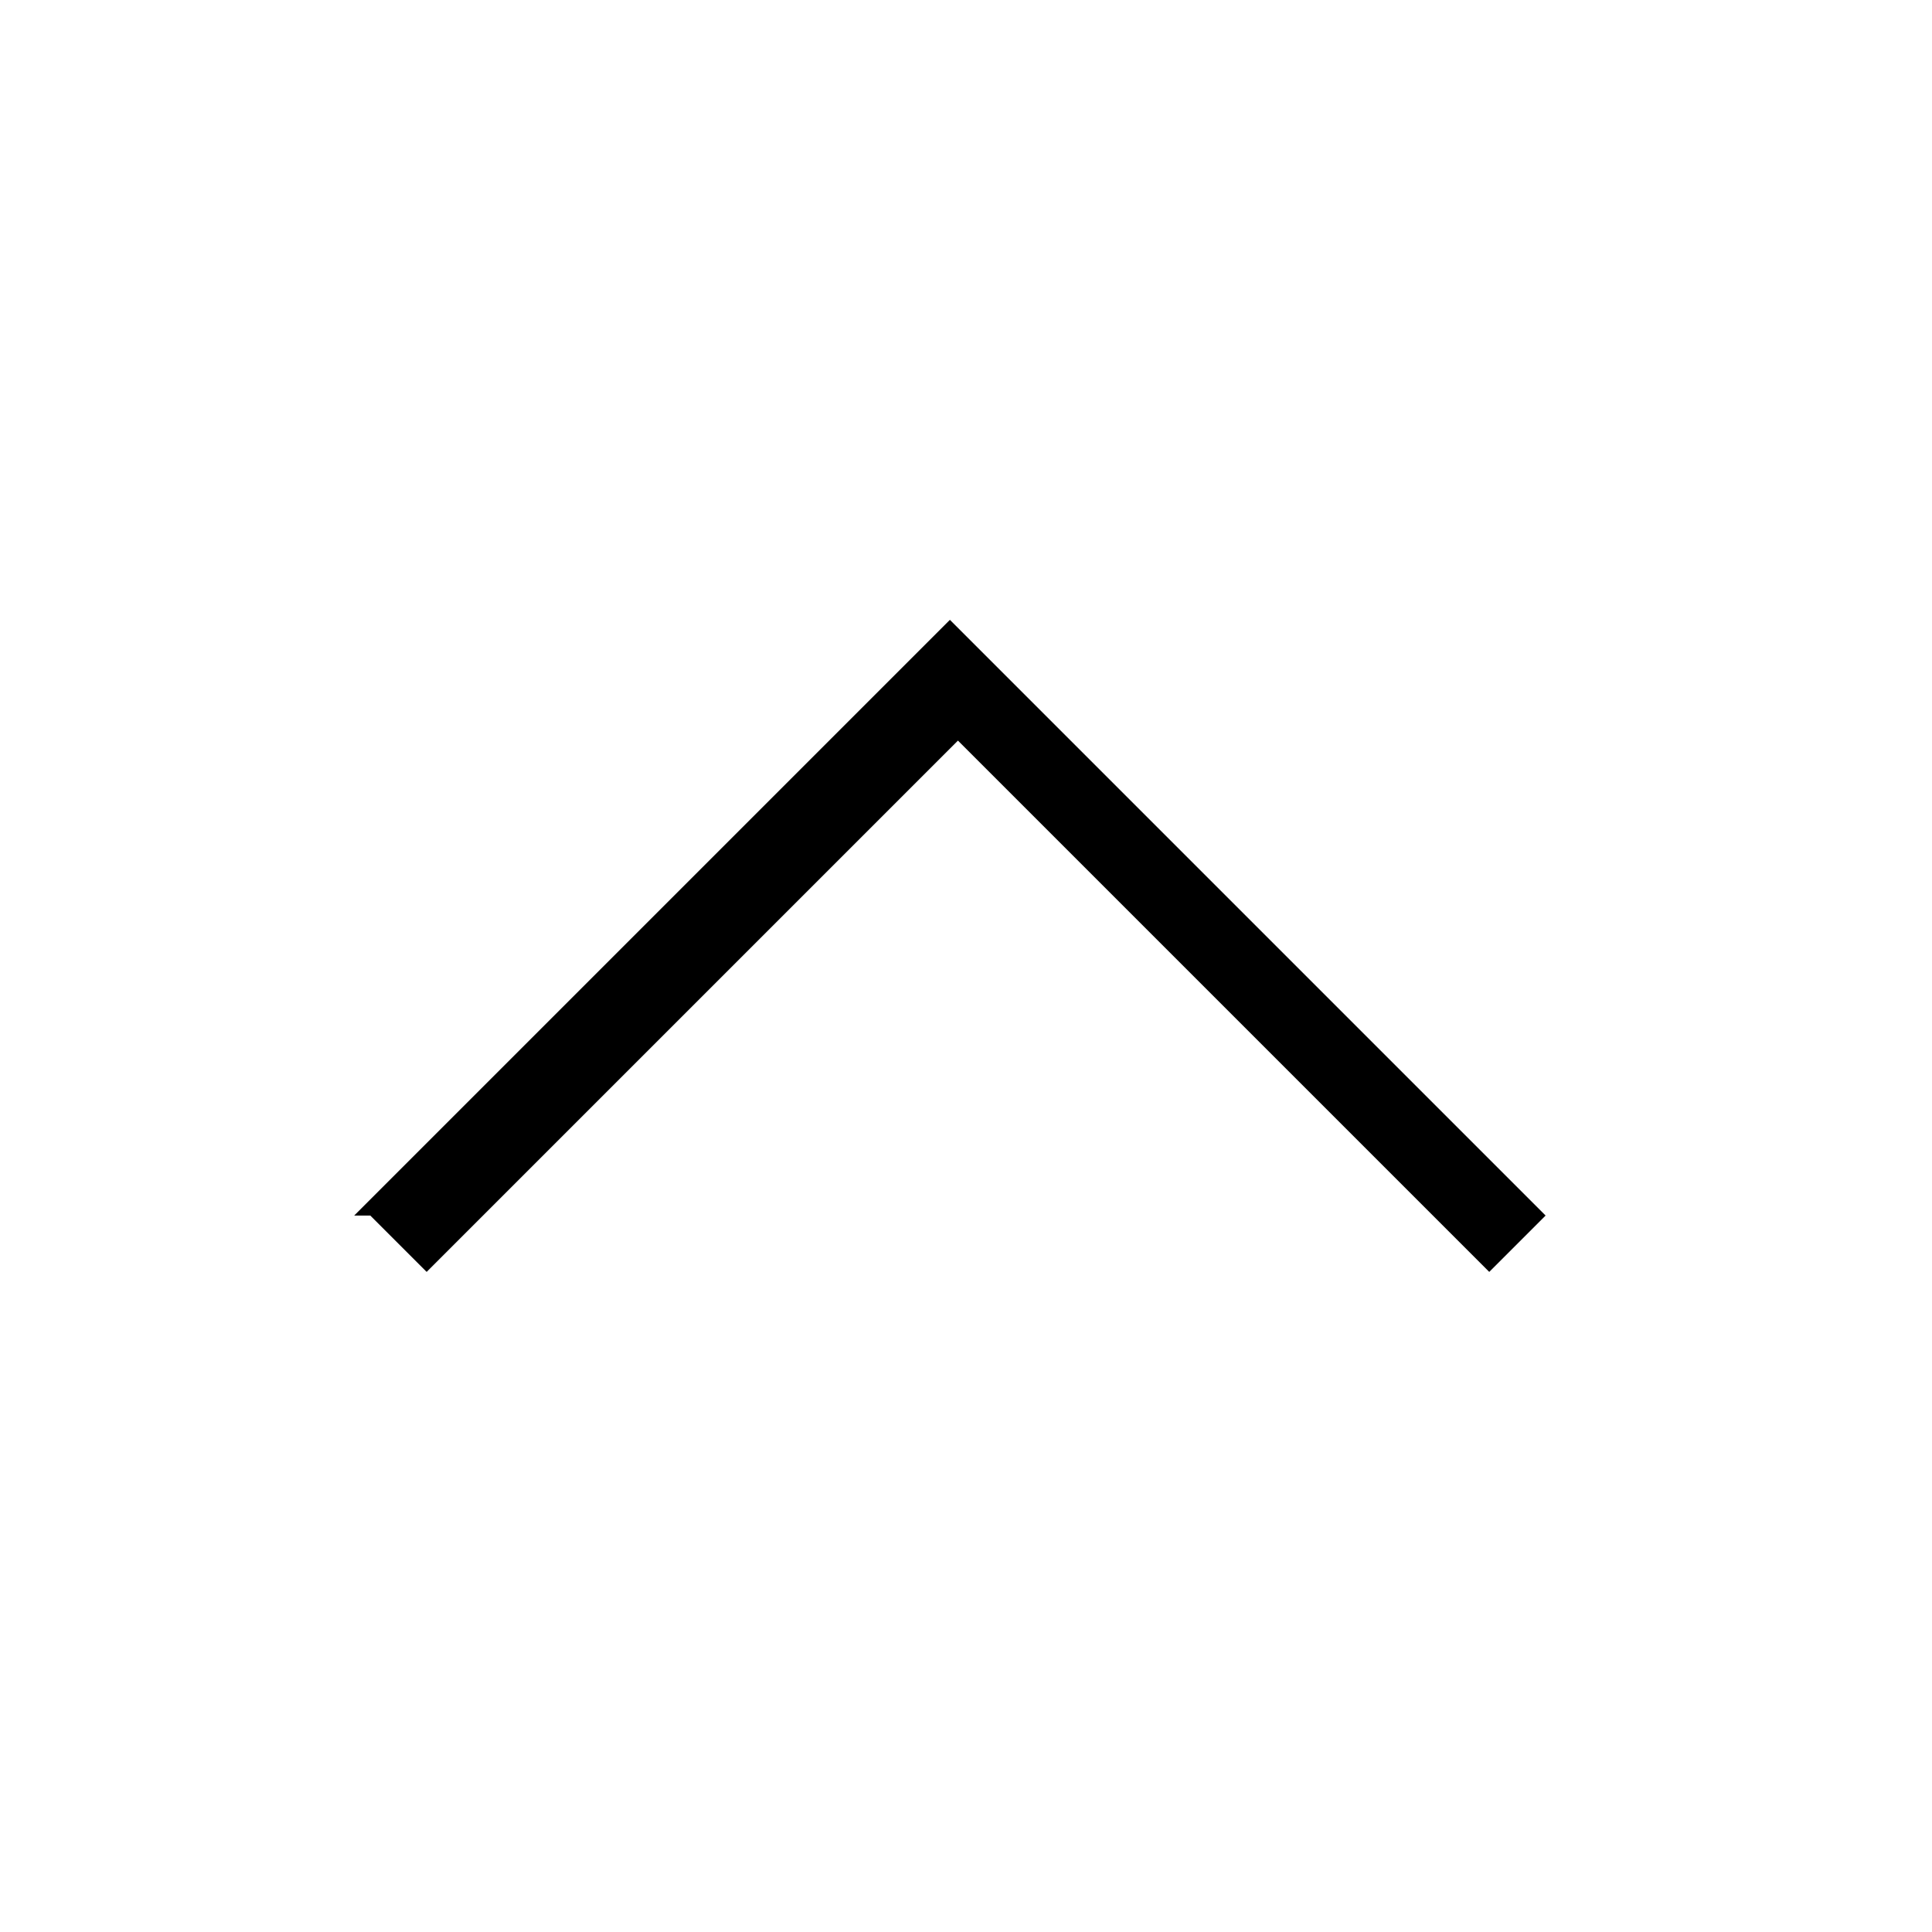 <?xml version="1.0" encoding="UTF-8"?><svg id="Layer_2" xmlns="http://www.w3.org/2000/svg" viewBox="0 0 24 24"><g id="_1px"><g id="chevron_up"><rect id="light_general_chevron_up_background" width="24" height="24" style="fill:none;"/><path id="Vector_474_Stroke_3" d="m4.6,15.1l.7.7,6.6-6.6,6.6,6.6.7-.7-7.4-7.4-7.4,7.4Z"/></g></g></svg>